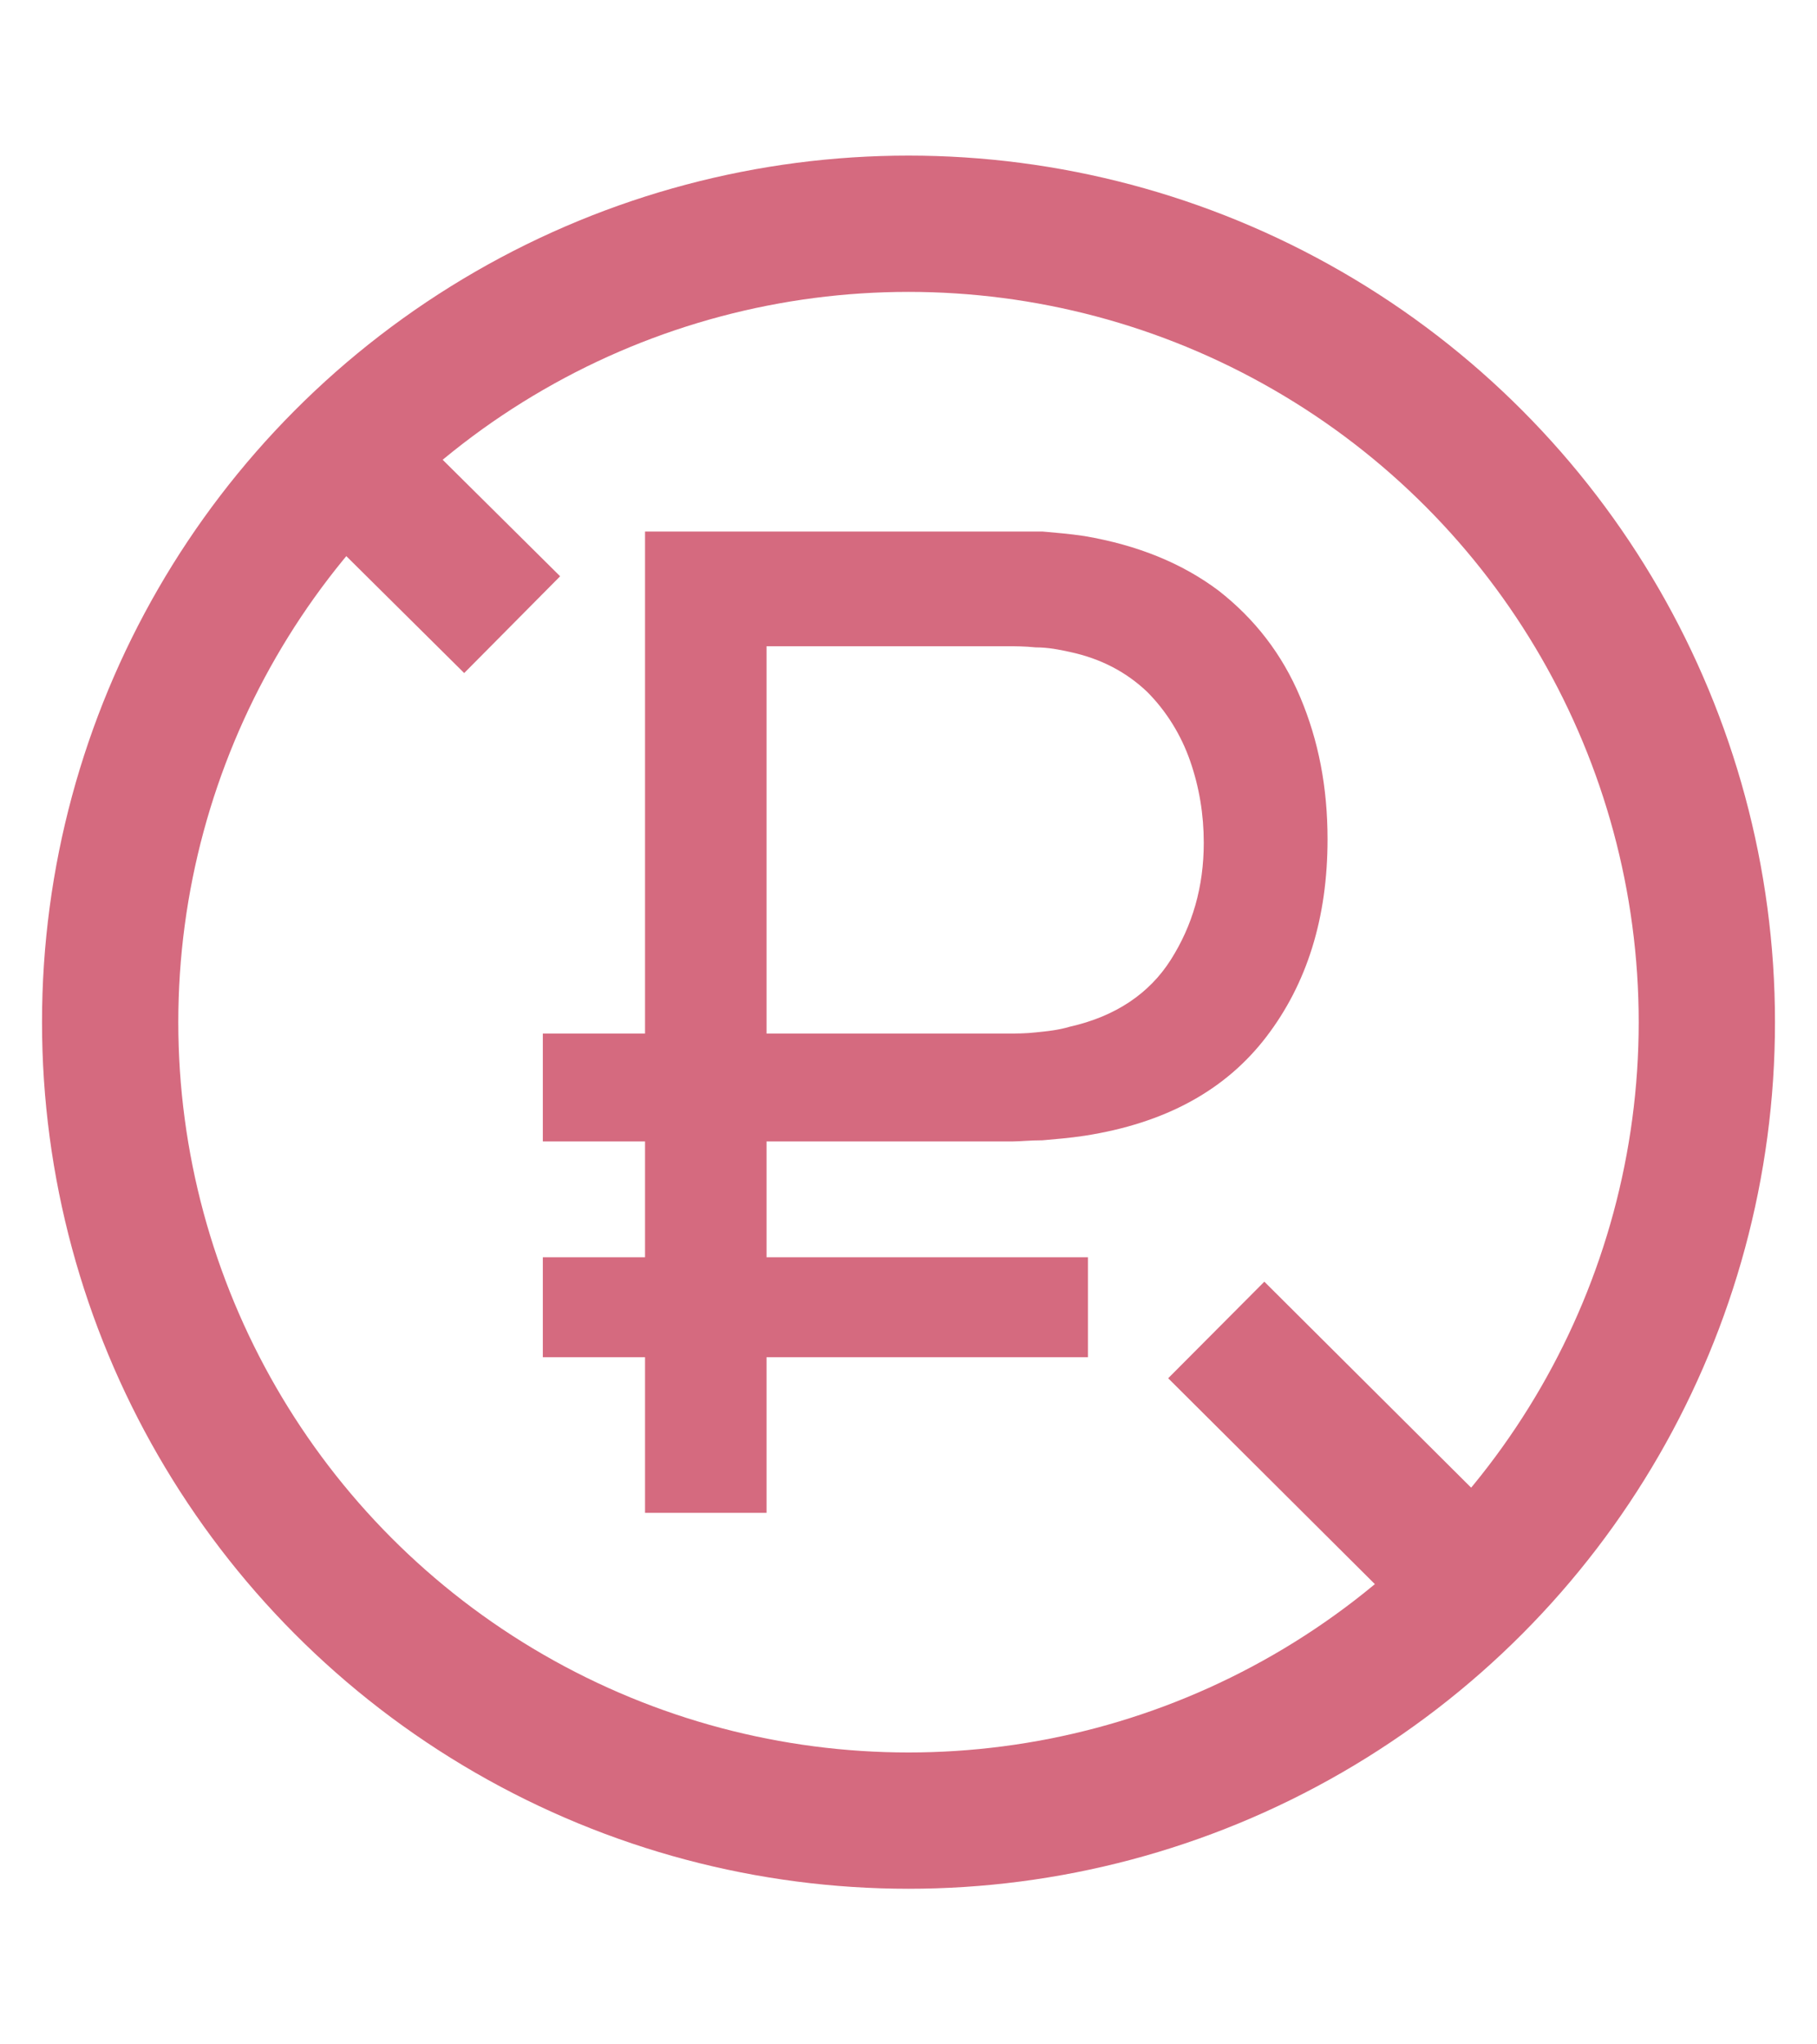 <?xml version="1.0" encoding="UTF-8"?> <svg xmlns="http://www.w3.org/2000/svg" xmlns:xlink="http://www.w3.org/1999/xlink" id="_Слой_1" data-name="Слой_1" version="1.1" viewBox="0 0 16 18"><defs><style> .st0 { fill: #d56a7f; } .st1 { fill: none; stroke: #d56a7f; stroke-miterlimit: 10; stroke-width: 1.2px; } </style></defs><g><path class="st0" d="M11.45,6.14c-.16-.38-.4-.69-.72-.94-.32-.24-.71-.4-1.18-.48-.13-.02-.26-.03-.37-.04h-3.5v4.42h-.9v.95h.9v1.02h-.9v.88h.9v1.37h1.07v-1.37h2.83v-.88h-2.83v-1.02h2.17c.06,0,.15-.01.26-.01.11-.01.24-.02.37-.04.71-.11,1.24-.4,1.6-.87.36-.47.54-1.05.54-1.74,0-.46-.08-.87-.24-1.25ZM10.31,8.45c-.19.3-.49.5-.89.59-.1.03-.2.04-.3.05-.09.01-.17.01-.24.01h-2.13v-3.41h2.13c.06,0,.14,0,.24.01.11,0,.21.02.3.04.28.06.5.18.68.35.17.17.3.38.38.61s.12.47.12.72c0,.39-.1.73-.29,1.03Z"></path><circle class="st1" cx="8" cy="9" r="7.03"></circle></g><line class="st1" x1="10.71" y1="11.71" x2="13.16" y2="14.15"></line><line class="st1" x1="3.31" y1="4.31" x2="4.51" y2="5.5"></line></svg> 